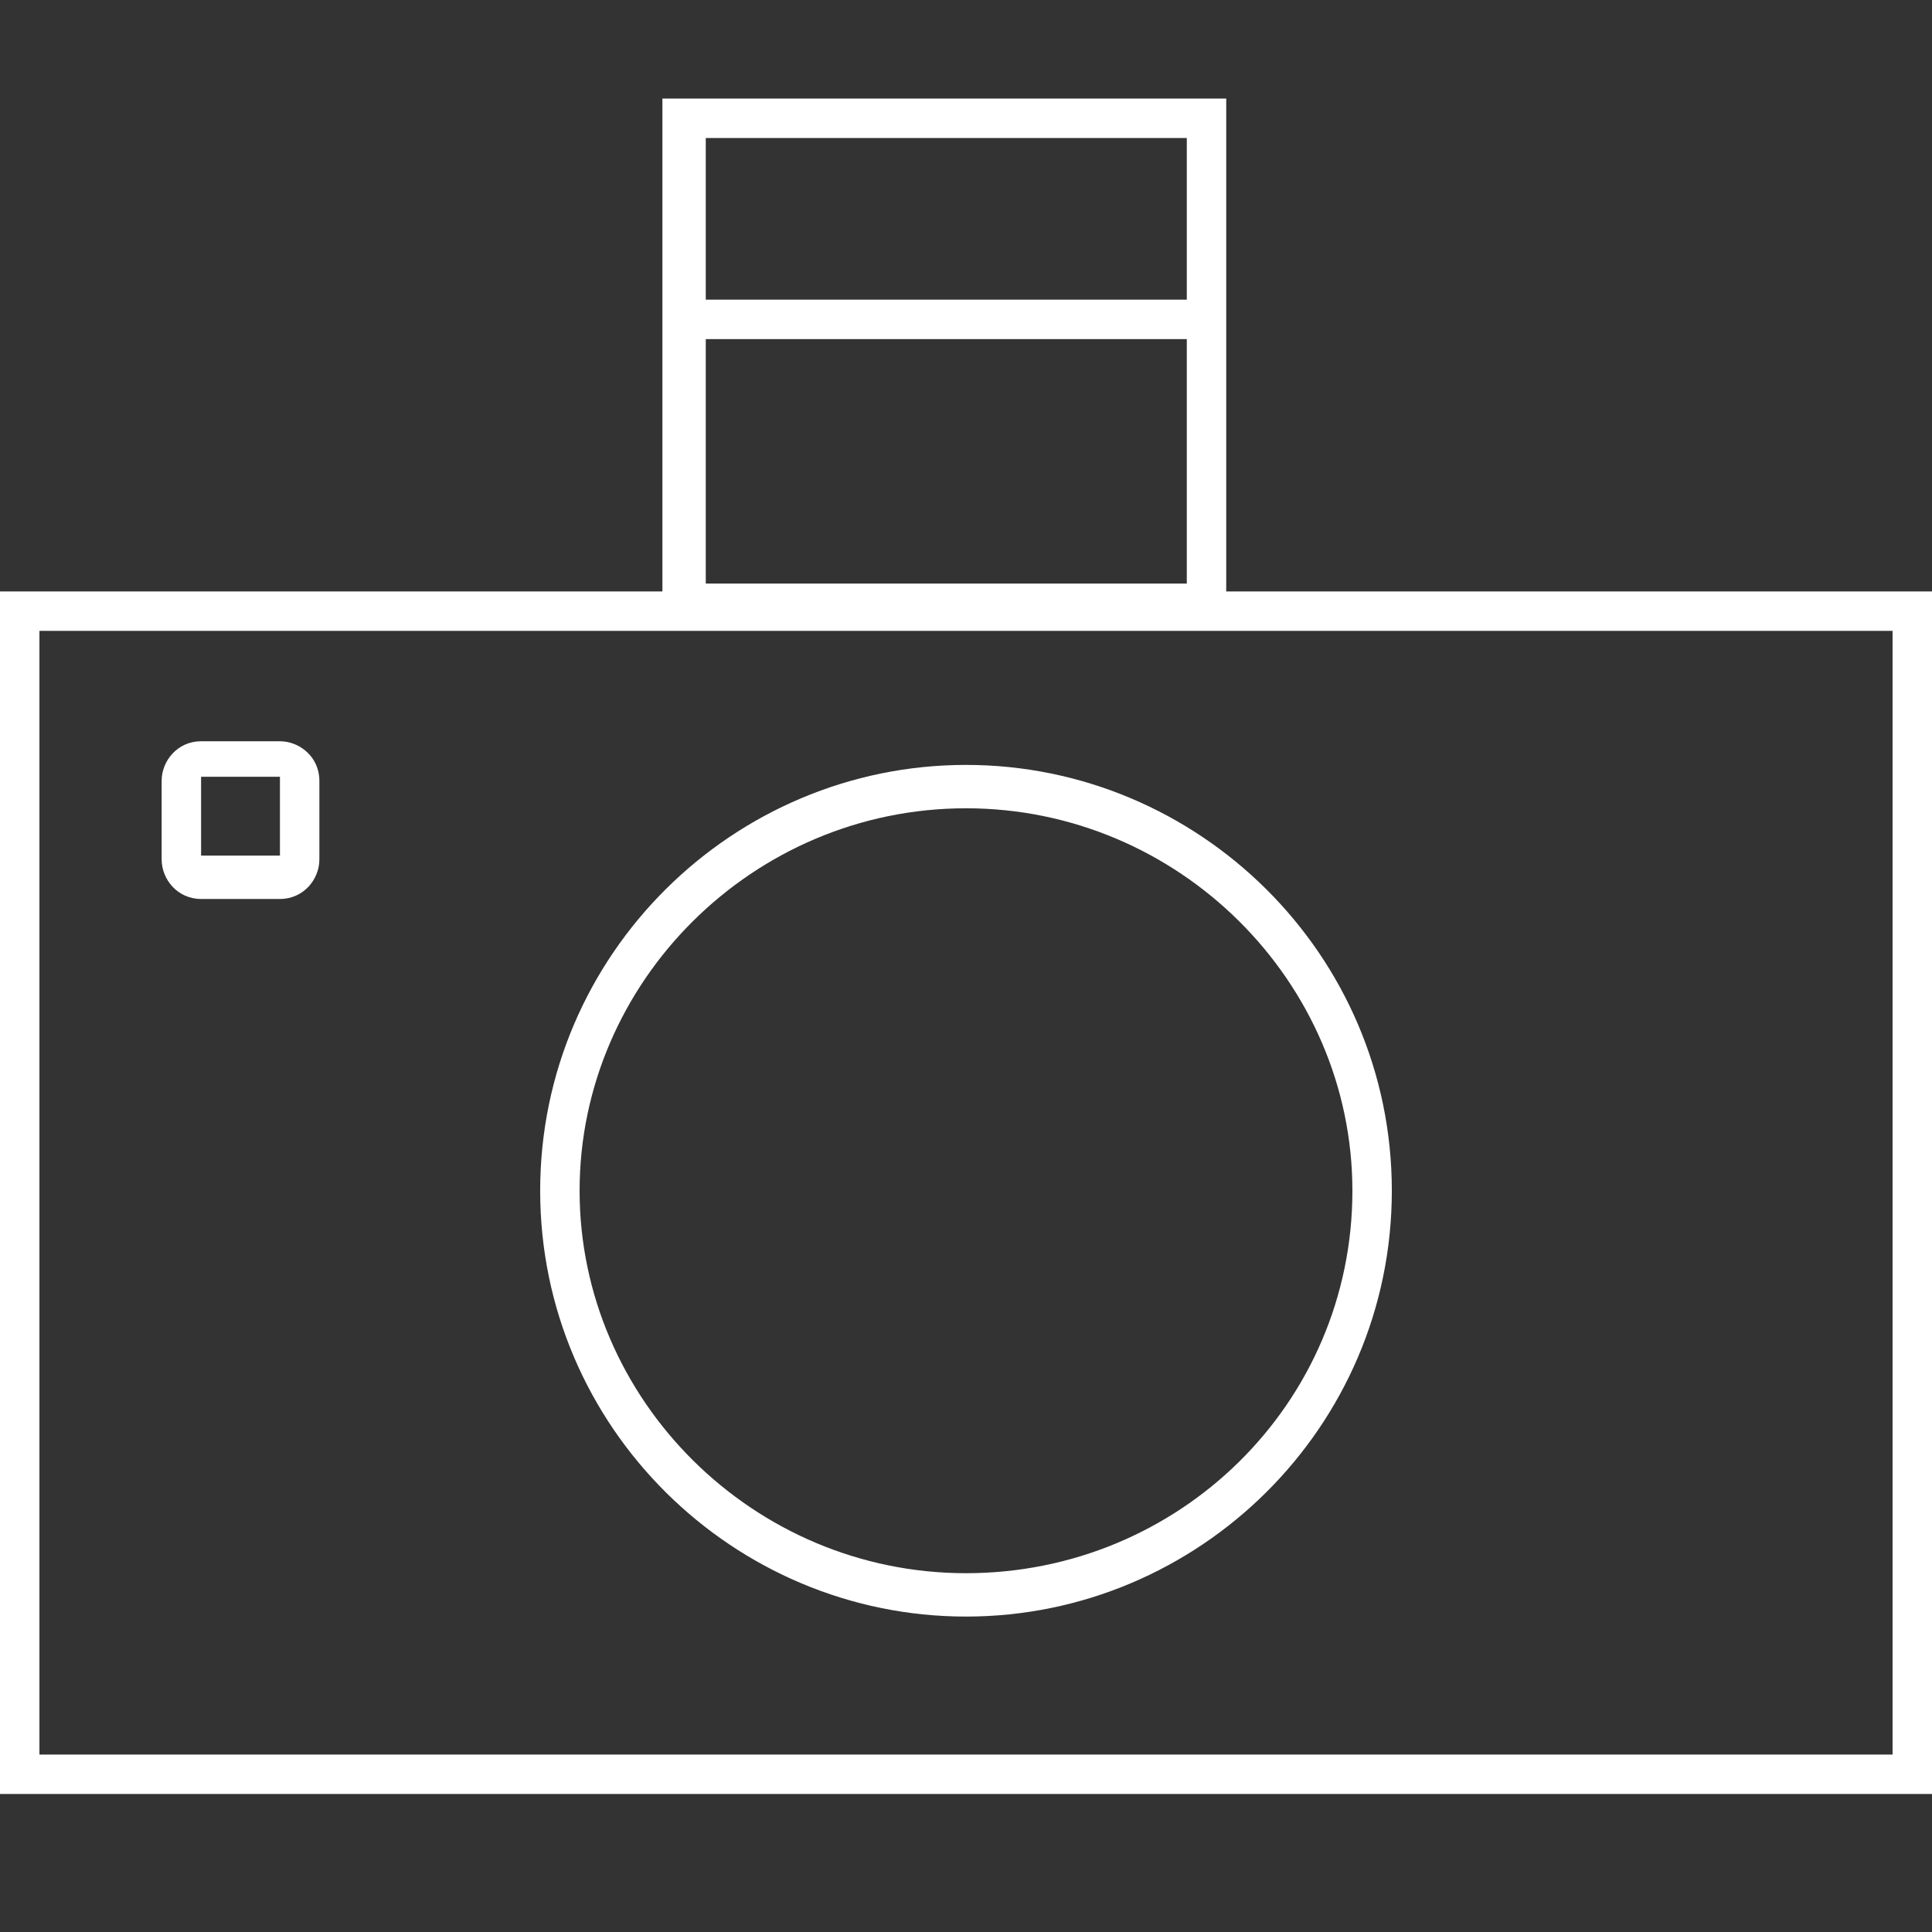 <?xml version="1.0" encoding="utf-8"?>
<!-- Generator: Adobe Illustrator 19.1.1, SVG Export Plug-In . SVG Version: 6.00 Build 0)  -->
<svg version="1.1" id="Layer_1" xmlns="http://www.w3.org/2000/svg" xmlns:xlink="http://www.w3.org/1999/xlink" x="0px" y="0px"
	 viewBox="0 0 49 49" style="enable-background:new 0 0 49 49;" xml:space="preserve">
<rect x="0" y="0" width="49" height="49" fill="#333333" stroke="none"/>
<style type="text/css">
	.st0{fill:#FFFFFF;}
</style>
<g>
	<path class="st0" d="M31.1,15V8.6V2.5v0H16.8v0v6.1V15H0v30.5h49V15H31.1z M30.1,3.5v4.1H17.9V3.5H30.1z M30.1,8.6v6.2H17.9V8.6
		H30.1z M48,44.5H1V16h47V44.5z"/>
	<path class="st0" d="M24.5,41c5.9,0,10.8-4.8,10.8-10.8s-4.9-10.8-10.8-10.8s-10.8,4.8-10.8,10.8S18.6,41,24.5,41z M24.5,20.5
		c5.4,0,9.8,4.4,9.8,9.7c0,5.4-4.4,9.7-9.8,9.7c-5.4,0-9.8-4.4-9.8-9.7C14.7,24.9,19.1,20.5,24.5,20.5z"/>
	<path class="st0" d="M5.1,22.8h2c0.6,0,1-0.5,1-1v-2c0-0.6-0.5-1-1-1h-2c-0.6,0-1,0.5-1,1v2C4.1,22.3,4.5,22.8,5.1,22.8z M5.1,19.7
		h2v2h-2V19.7z"/>
</g>
</svg>
